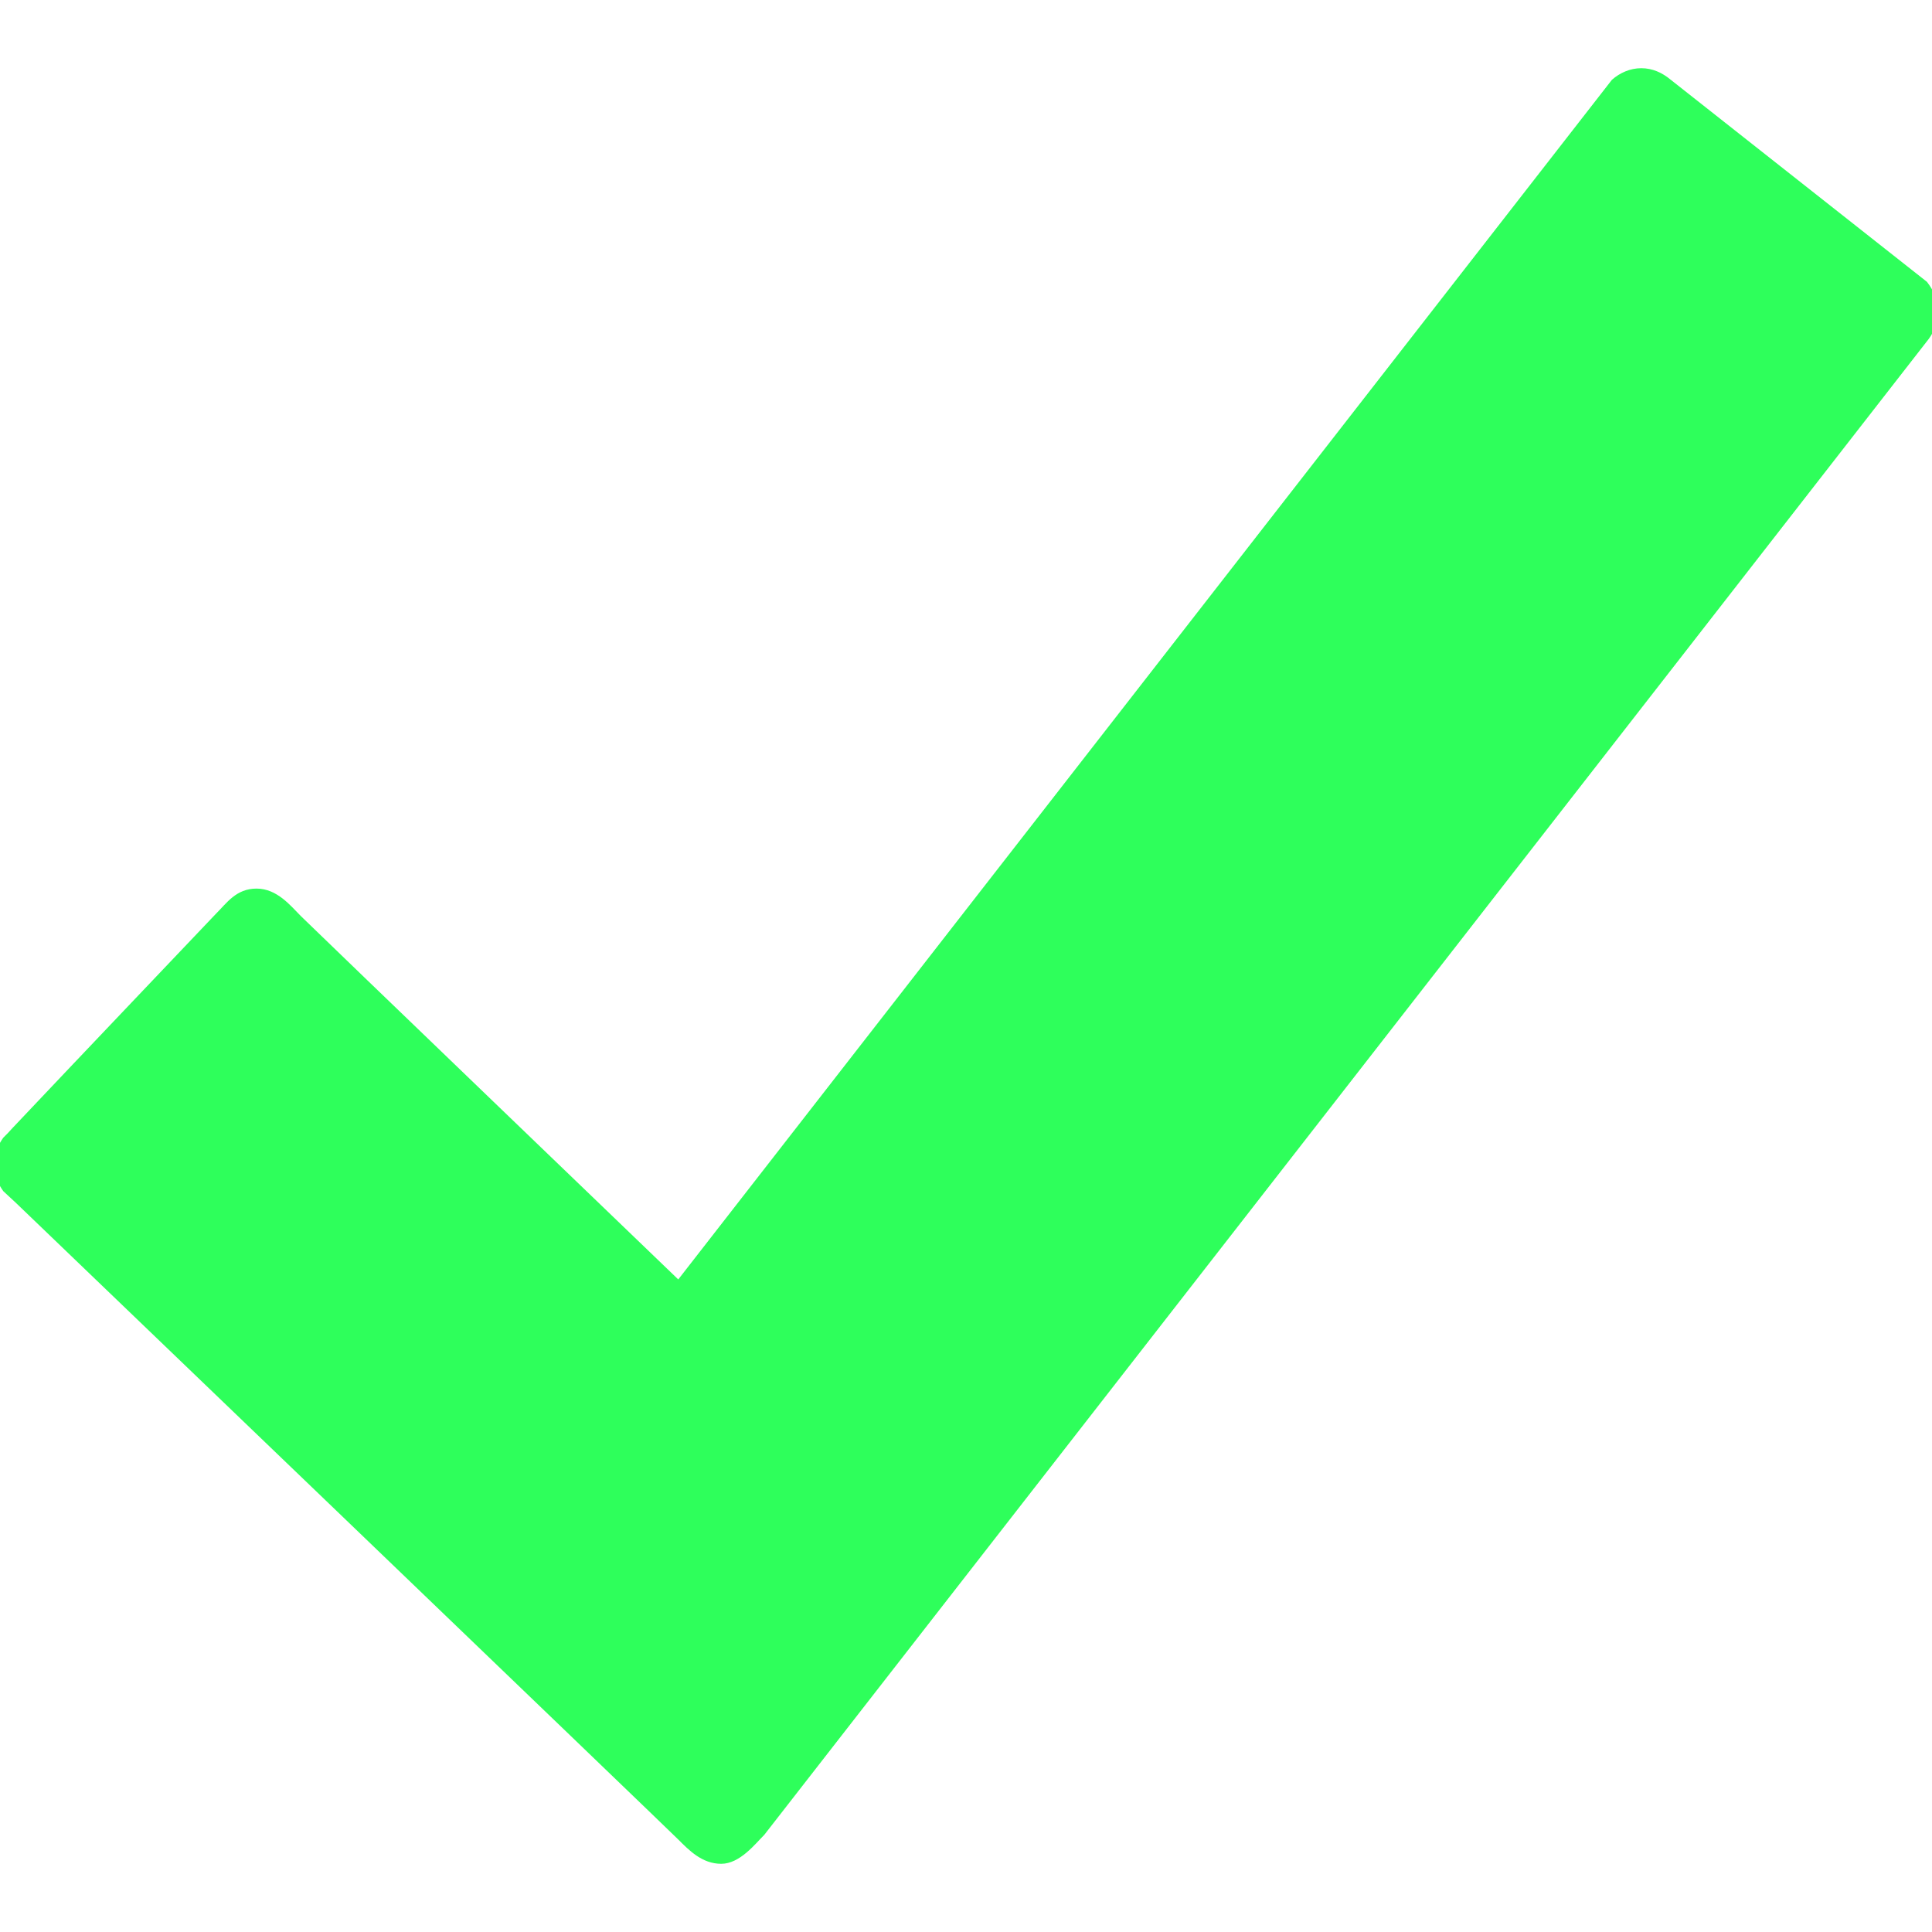 <?xml version="1.0" encoding="UTF-8"?>
<!DOCTYPE svg PUBLIC "-//W3C//DTD SVG 1.1//EN" "http://www.w3.org/Graphics/SVG/1.1/DTD/svg11.dtd">
<!-- Creator: CorelDRAW -->
<svg xmlns="http://www.w3.org/2000/svg" xml:space="preserve" width="30px" height="30px" style="shape-rendering:geometricPrecision; text-rendering:geometricPrecision; image-rendering:optimizeQuality; fill-rule:evenodd; clip-rule:evenodd"
viewBox="0 0 30 30"
 xmlns:xlink="http://www.w3.org/1999/xlink"
 version="1.1">
 <defs>
  <style type="text/css">
   <![CDATA[
    .fil0 {fill:#2EFF5B}
   ]]>
  </style>
 </defs>
 <g id="Camada_x0020_1">
  <g id="_387820104">
   <path id="_387814800" class="fil0" d="M29.921 4.376l-3.985 -3.143c-0.123,-0.102 -0.275,-0.174 -0.45,-0.174 -0.174,0 -0.334,0.072 -0.457,0.181l-14.497 18.627c0,0 -5.699,-5.48 -5.858,-5.64 -0.159,-0.159 -0.37,-0.429 -0.69,-0.429 -0.319,0 -0.464,0.226 -0.632,0.392 -0.123,0.131 -2.156,2.265 -3.157,3.325 -0.058,0.065 -0.094,0.102 -0.145,0.152 -0.087,0.124 -0.145,0.261 -0.145,0.413 0,0.161 0.058,0.291 0.145,0.415l0.203 0.189c0,0 10.113,9.712 10.279,9.88 0.167,0.167 0.37,0.377 0.667,0.377 0.291,0 0.53,-0.312 0.669,-0.45l18.083 -23.23c0.087,-0.123 0.145,-0.261 0.145,-0.42 0,-0.182 -0.073,-0.334 -0.175,-0.465z"/>
  </g>
 </g>
</svg>
